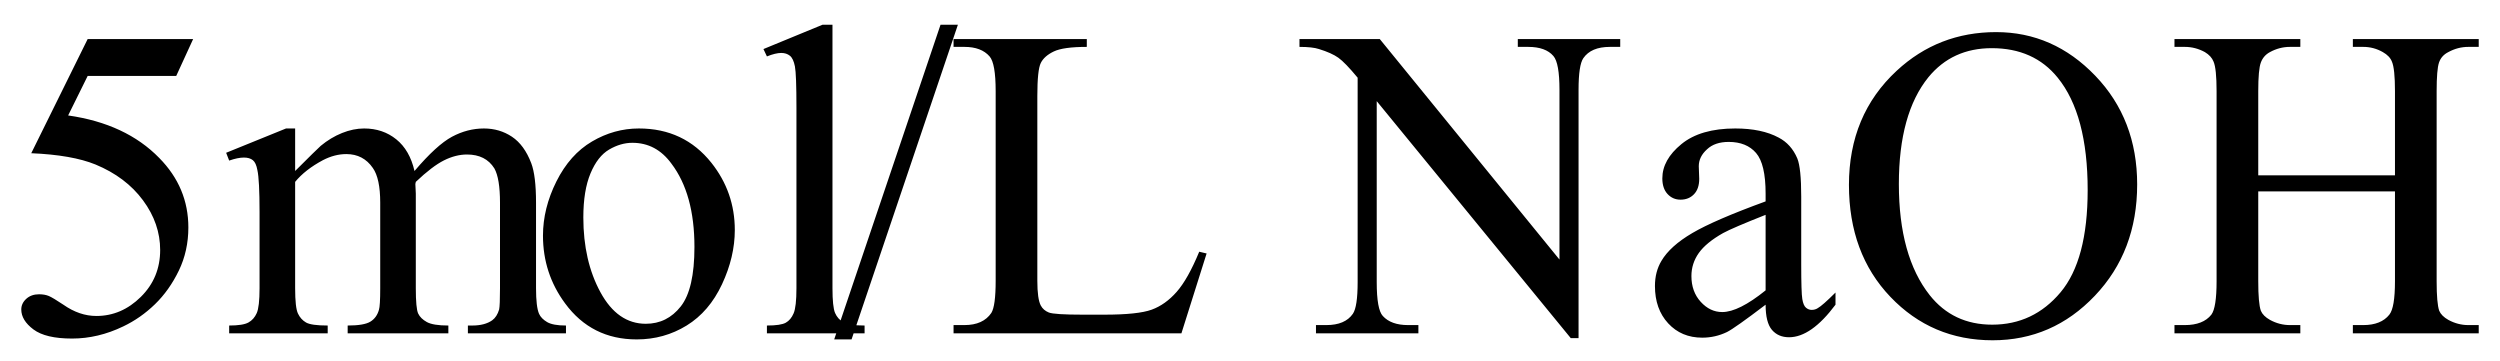 <svg xmlns="http://www.w3.org/2000/svg" xmlns:xlink="http://www.w3.org/1999/xlink" stroke-dasharray="none" shape-rendering="auto" font-family="'Dialog'" width="90" text-rendering="auto" fill-opacity="1" contentScriptType="text/ecmascript" color-interpolation="auto" color-rendering="auto" preserveAspectRatio="xMidYMid meet" font-size="12" fill="black" stroke="black" image-rendering="auto" stroke-miterlimit="10" zoomAndPan="magnify" version="1.0" stroke-linecap="square" stroke-linejoin="miter" contentStyleType="text/css" font-style="normal" height="13" stroke-width="1" stroke-dashoffset="0" font-weight="normal" stroke-opacity="1"><defs id="genericDefs"/><g><g text-rendering="optimizeLegibility" transform="translate(0,12)" color-rendering="optimizeQuality" color-interpolation="linearRGB" image-rendering="optimizeQuality"><path d="M6.953 -10.594 L6.344 -9.266 L3.156 -9.266 L2.453 -7.844 Q4.531 -7.547 5.734 -6.312 Q6.781 -5.25 6.781 -3.812 Q6.781 -2.969 6.438 -2.258 Q6.094 -1.547 5.578 -1.047 Q5.062 -0.547 4.438 -0.25 Q3.531 0.188 2.594 0.188 Q1.641 0.188 1.203 -0.141 Q0.766 -0.469 0.766 -0.859 Q0.766 -1.078 0.945 -1.242 Q1.125 -1.406 1.406 -1.406 Q1.609 -1.406 1.758 -1.344 Q1.906 -1.281 2.281 -1.031 Q2.859 -0.625 3.469 -0.625 Q4.375 -0.625 5.07 -1.312 Q5.766 -2 5.766 -3 Q5.766 -3.953 5.148 -4.789 Q4.531 -5.625 3.438 -6.078 Q2.594 -6.422 1.125 -6.484 L3.156 -10.594 L6.953 -10.594 ZM10.625 -5.844 Q11.406 -6.625 11.547 -6.75 Q11.906 -7.047 12.312 -7.211 Q12.719 -7.375 13.109 -7.375 Q13.781 -7.375 14.266 -6.984 Q14.75 -6.594 14.922 -5.844 Q15.719 -6.781 16.273 -7.078 Q16.828 -7.375 17.422 -7.375 Q17.984 -7.375 18.43 -7.078 Q18.875 -6.781 19.125 -6.125 Q19.297 -5.672 19.297 -4.703 L19.297 -1.625 Q19.297 -0.953 19.406 -0.703 Q19.484 -0.531 19.695 -0.406 Q19.906 -0.281 20.375 -0.281 L20.375 0 L16.844 0 L16.844 -0.281 L17 -0.281 Q17.453 -0.281 17.719 -0.469 Q17.891 -0.594 17.969 -0.859 Q18 -1 18 -1.625 L18 -4.703 Q18 -5.578 17.797 -5.938 Q17.484 -6.438 16.812 -6.438 Q16.406 -6.438 15.984 -6.227 Q15.562 -6.016 14.969 -5.453 L14.953 -5.375 L14.969 -5.031 L14.969 -1.625 Q14.969 -0.891 15.055 -0.711 Q15.141 -0.531 15.367 -0.406 Q15.594 -0.281 16.141 -0.281 L16.141 0 L12.516 0 L12.516 -0.281 Q13.109 -0.281 13.336 -0.422 Q13.562 -0.562 13.641 -0.844 Q13.688 -0.984 13.688 -1.625 L13.688 -4.703 Q13.688 -5.578 13.422 -5.953 Q13.078 -6.453 12.469 -6.453 Q12.047 -6.453 11.625 -6.234 Q10.984 -5.891 10.625 -5.453 L10.625 -1.625 Q10.625 -0.922 10.727 -0.711 Q10.828 -0.5 11.016 -0.391 Q11.203 -0.281 11.797 -0.281 L11.797 0 L8.25 0 L8.25 -0.281 Q8.75 -0.281 8.945 -0.391 Q9.141 -0.5 9.242 -0.727 Q9.344 -0.953 9.344 -1.625 L9.344 -4.359 Q9.344 -5.531 9.266 -5.875 Q9.219 -6.141 9.102 -6.234 Q8.984 -6.328 8.781 -6.328 Q8.562 -6.328 8.25 -6.219 L8.141 -6.5 L10.297 -7.375 L10.625 -7.375 L10.625 -5.844 ZM23 -7.375 Q24.625 -7.375 25.609 -6.141 Q26.453 -5.078 26.453 -3.719 Q26.453 -2.75 25.992 -1.766 Q25.531 -0.781 24.719 -0.281 Q23.906 0.219 22.922 0.219 Q21.297 0.219 20.344 -1.078 Q19.547 -2.156 19.547 -3.516 Q19.547 -4.5 20.031 -5.469 Q20.516 -6.438 21.312 -6.906 Q22.109 -7.375 23 -7.375 ZM22.766 -6.859 Q22.344 -6.859 21.93 -6.617 Q21.516 -6.375 21.258 -5.758 Q21 -5.141 21 -4.172 Q21 -2.609 21.617 -1.477 Q22.234 -0.344 23.25 -0.344 Q24.016 -0.344 24.508 -0.969 Q25 -1.594 25 -3.109 Q25 -5.016 24.172 -6.109 Q23.625 -6.859 22.766 -6.859 ZM29.969 -11.109 L29.969 -1.625 Q29.969 -0.953 30.062 -0.734 Q30.156 -0.516 30.359 -0.398 Q30.562 -0.281 31.125 -0.281 L31.125 0 L27.609 0 L27.609 -0.281 Q28.109 -0.281 28.289 -0.383 Q28.469 -0.484 28.57 -0.719 Q28.672 -0.953 28.672 -1.625 L28.672 -8.125 Q28.672 -9.328 28.617 -9.609 Q28.562 -9.891 28.438 -9.992 Q28.312 -10.094 28.125 -10.094 Q27.922 -10.094 27.609 -9.969 L27.484 -10.234 L29.609 -11.109 L29.969 -11.109 ZM34.484 -11.109 L30.656 0.219 L30.031 0.219 L33.859 -11.109 L34.484 -11.109 ZM43.172 -2.938 L43.438 -2.875 L42.531 0 L34.328 0 L34.328 -0.297 L34.719 -0.297 Q35.391 -0.297 35.688 -0.734 Q35.844 -0.984 35.844 -1.891 L35.844 -8.719 Q35.844 -9.719 35.625 -9.969 Q35.328 -10.312 34.719 -10.312 L34.328 -10.312 L34.328 -10.594 L39.125 -10.594 L39.125 -10.312 Q38.281 -10.312 37.938 -10.148 Q37.594 -9.984 37.469 -9.734 Q37.344 -9.484 37.344 -8.547 L37.344 -1.891 Q37.344 -1.234 37.469 -1 Q37.562 -0.828 37.758 -0.75 Q37.953 -0.672 38.984 -0.672 L39.75 -0.672 Q40.969 -0.672 41.461 -0.852 Q41.953 -1.031 42.359 -1.492 Q42.766 -1.953 43.172 -2.938 ZM46.781 -10.594 L49.672 -10.594 L56.141 -2.656 L56.141 -8.766 Q56.141 -9.734 55.922 -9.984 Q55.641 -10.312 55.016 -10.312 L54.641 -10.312 L54.641 -10.594 L58.328 -10.594 L58.328 -10.312 L57.953 -10.312 Q57.281 -10.312 57 -9.906 Q56.828 -9.656 56.828 -8.766 L56.828 0.172 L56.547 0.172 L49.562 -8.359 L49.562 -1.844 Q49.562 -0.859 49.781 -0.625 Q50.078 -0.297 50.688 -0.297 L51.062 -0.297 L51.062 0 L47.375 0 L47.375 -0.297 L47.75 -0.297 Q48.422 -0.297 48.703 -0.703 Q48.875 -0.953 48.875 -1.844 L48.875 -9.203 Q48.422 -9.75 48.18 -9.922 Q47.938 -10.094 47.484 -10.234 Q47.25 -10.312 46.781 -10.312 L46.781 -10.594 ZM63.562 -1.031 Q62.453 -0.188 62.172 -0.047 Q61.75 0.156 61.281 0.156 Q60.531 0.156 60.055 -0.359 Q59.578 -0.875 59.578 -1.703 Q59.578 -2.219 59.812 -2.609 Q60.125 -3.141 60.922 -3.609 Q61.719 -4.078 63.562 -4.75 L63.562 -5.031 Q63.562 -6.094 63.219 -6.492 Q62.875 -6.891 62.234 -6.891 Q61.734 -6.891 61.453 -6.625 Q61.156 -6.359 61.156 -6.016 L61.172 -5.562 Q61.172 -5.203 60.984 -5.008 Q60.797 -4.812 60.5 -4.812 Q60.219 -4.812 60.031 -5.016 Q59.844 -5.219 59.844 -5.578 Q59.844 -6.25 60.531 -6.812 Q61.219 -7.375 62.469 -7.375 Q63.422 -7.375 64.031 -7.047 Q64.484 -6.812 64.703 -6.297 Q64.844 -5.953 64.844 -4.922 L64.844 -2.484 Q64.844 -1.469 64.883 -1.234 Q64.922 -1 65.016 -0.922 Q65.109 -0.844 65.219 -0.844 Q65.344 -0.844 65.438 -0.906 Q65.609 -1 66.078 -1.469 L66.078 -1.031 Q65.203 0.141 64.406 0.141 Q64.016 0.141 63.789 -0.125 Q63.562 -0.391 63.562 -1.031 ZM63.562 -1.547 L63.562 -4.266 Q62.375 -3.797 62.031 -3.609 Q61.422 -3.266 61.156 -2.891 Q60.891 -2.516 60.891 -2.062 Q60.891 -1.5 61.227 -1.133 Q61.562 -0.766 62 -0.766 Q62.594 -0.766 63.562 -1.547 ZM71.859 -10.844 Q73.922 -10.844 75.43 -9.273 Q76.938 -7.703 76.938 -5.359 Q76.938 -2.953 75.414 -1.352 Q73.891 0.25 71.734 0.25 Q69.547 0.25 68.055 -1.312 Q66.562 -2.875 66.562 -5.344 Q66.562 -7.859 68.281 -9.453 Q69.781 -10.844 71.859 -10.844 ZM71.703 -10.266 Q70.281 -10.266 69.422 -9.219 Q68.359 -7.906 68.359 -5.375 Q68.359 -2.781 69.469 -1.375 Q70.312 -0.312 71.719 -0.312 Q73.203 -0.312 74.18 -1.477 Q75.156 -2.641 75.156 -5.156 Q75.156 -7.875 74.078 -9.203 Q73.219 -10.266 71.703 -10.266 ZM81.297 -5.688 L86.219 -5.688 L86.219 -8.719 Q86.219 -9.531 86.109 -9.781 Q86.031 -9.984 85.781 -10.125 Q85.453 -10.312 85.078 -10.312 L84.703 -10.312 L84.703 -10.594 L89.234 -10.594 L89.234 -10.312 L88.859 -10.312 Q88.484 -10.312 88.141 -10.125 Q87.891 -10 87.805 -9.75 Q87.719 -9.5 87.719 -8.719 L87.719 -1.875 Q87.719 -1.078 87.812 -0.812 Q87.891 -0.625 88.141 -0.484 Q88.484 -0.297 88.859 -0.297 L89.234 -0.297 L89.234 0 L84.703 0 L84.703 -0.297 L85.078 -0.297 Q85.719 -0.297 86.016 -0.672 Q86.219 -0.922 86.219 -1.875 L86.219 -5.109 L81.297 -5.109 L81.297 -1.875 Q81.297 -1.078 81.391 -0.812 Q81.469 -0.625 81.719 -0.484 Q82.062 -0.297 82.438 -0.297 L82.812 -0.297 L82.812 0 L78.281 0 L78.281 -0.297 L78.656 -0.297 Q79.312 -0.297 79.609 -0.672 Q79.797 -0.922 79.797 -1.875 L79.797 -8.719 Q79.797 -9.531 79.688 -9.781 Q79.609 -9.984 79.375 -10.125 Q79.031 -10.312 78.656 -10.312 L78.281 -10.312 L78.281 -10.594 L82.812 -10.594 L82.812 -10.312 L82.438 -10.312 Q82.062 -10.312 81.719 -10.125 Q81.484 -10 81.391 -9.75 Q81.297 -9.5 81.297 -8.719 L81.297 -5.688 Z" stroke="none"/></g></g></svg>
